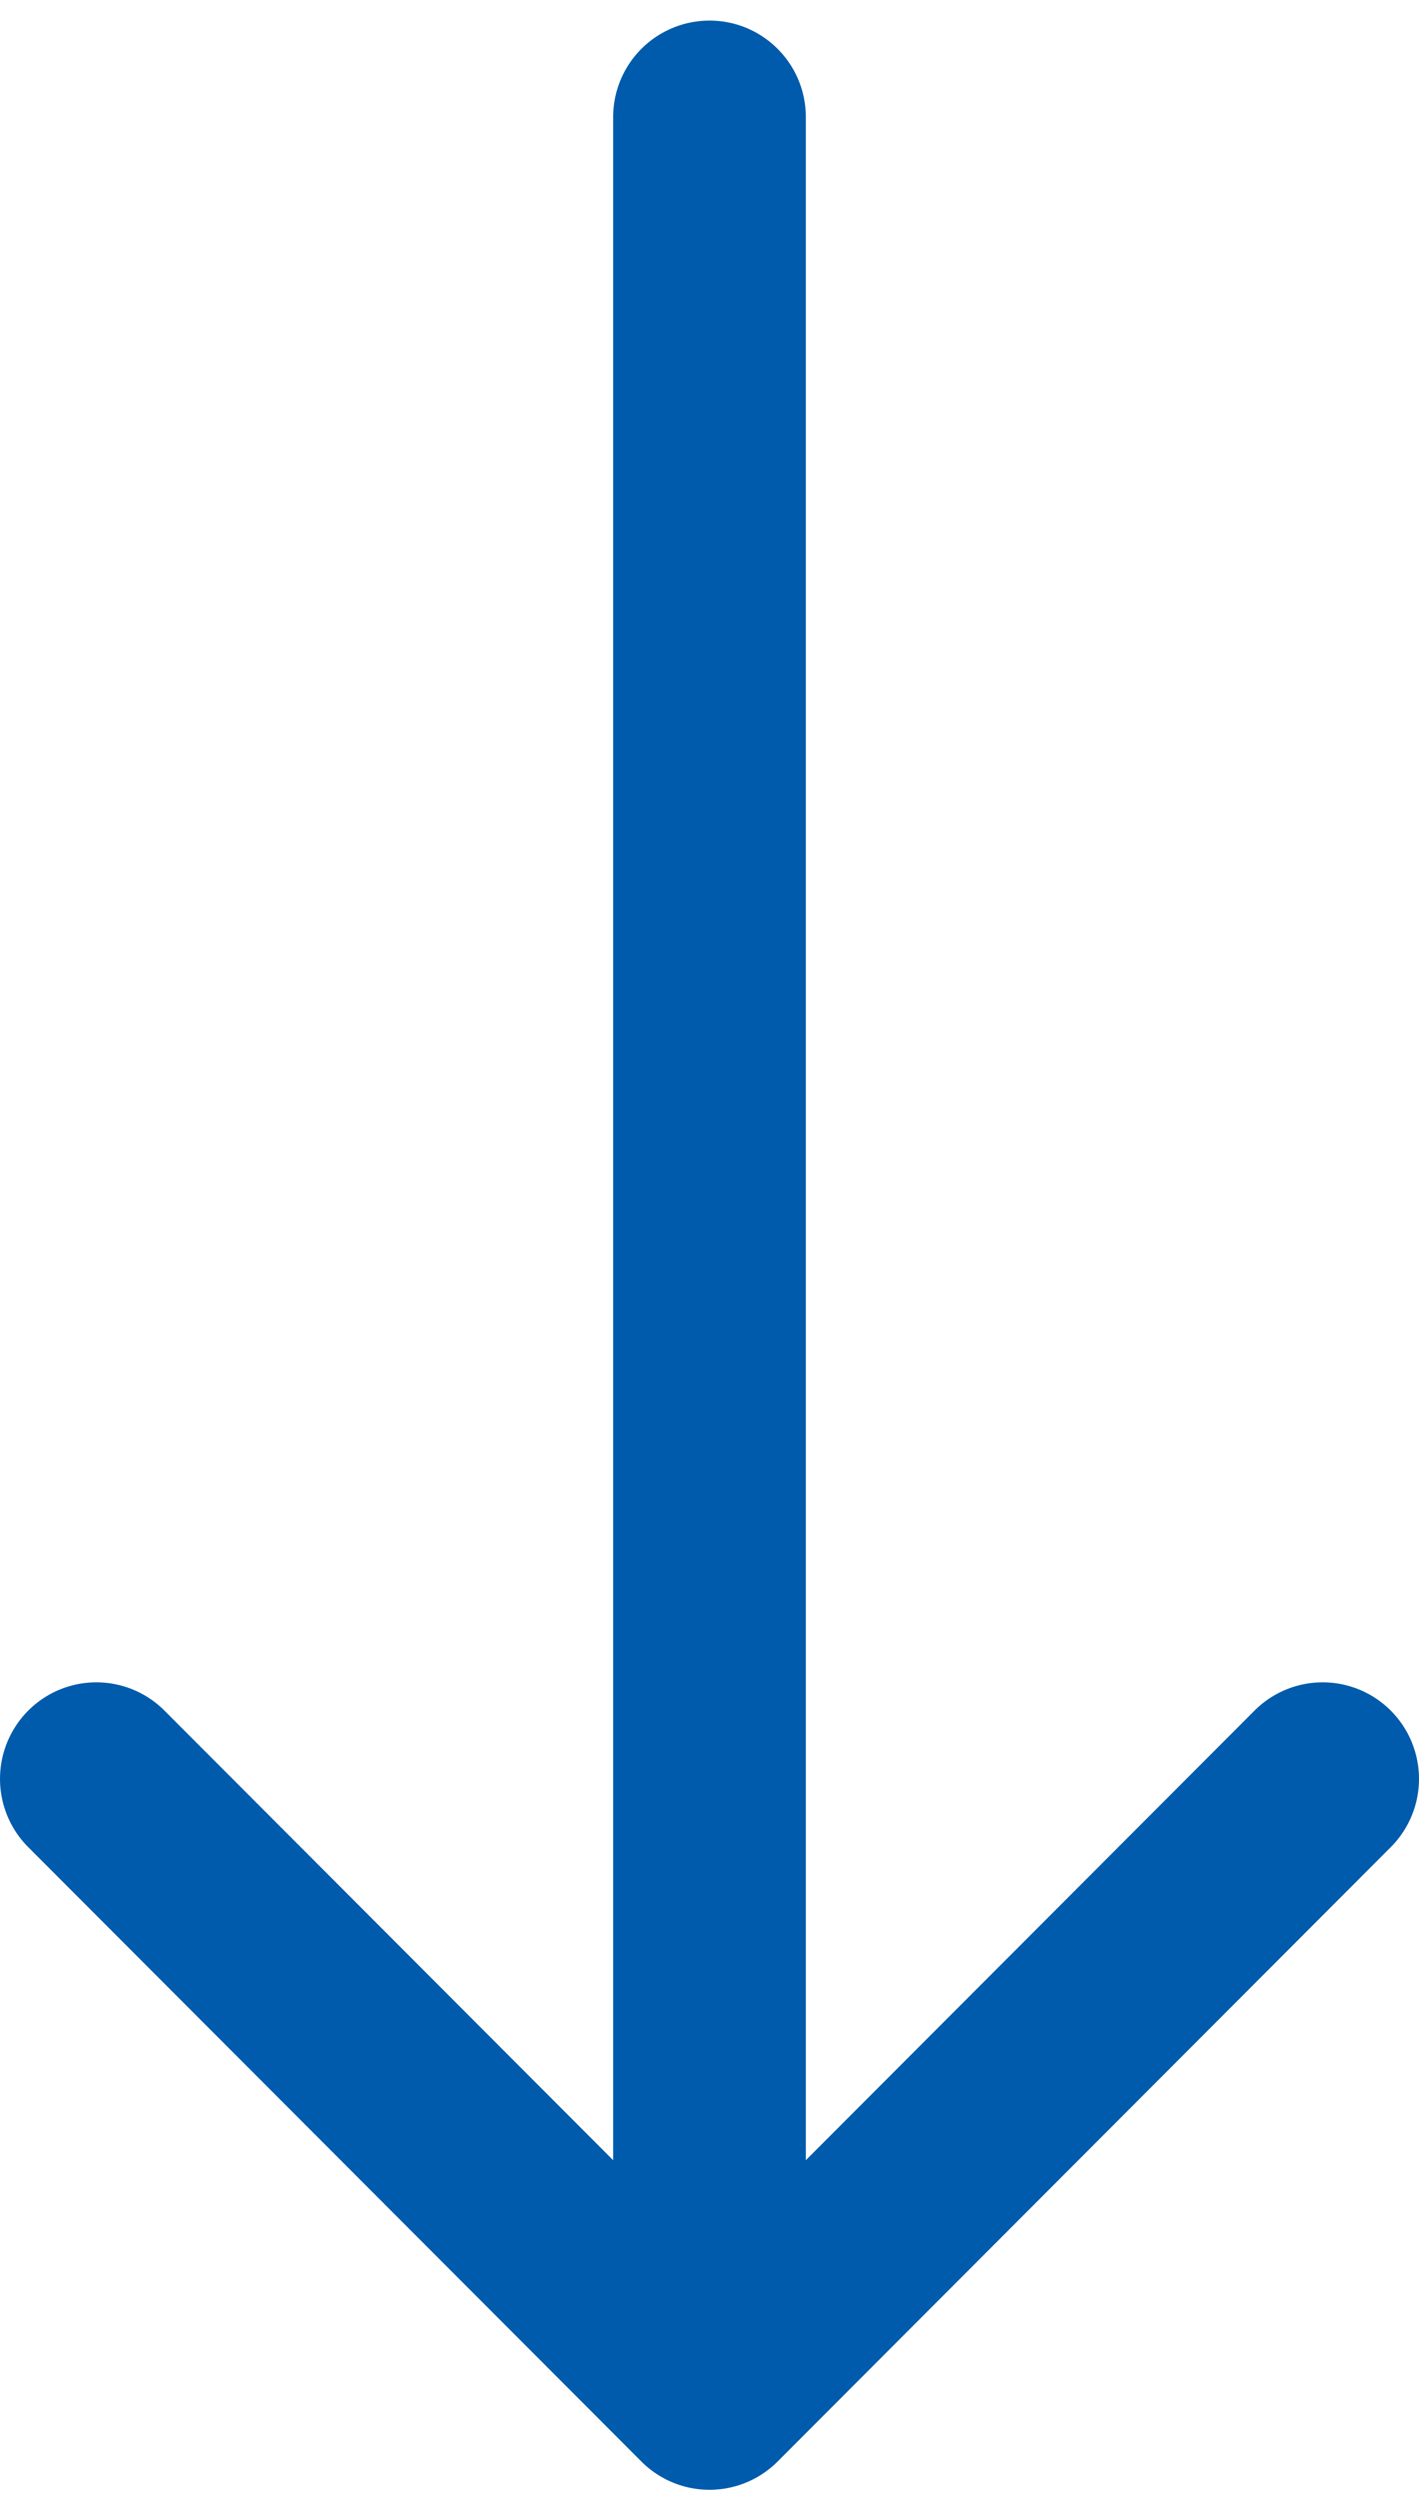 <svg width="46" height="81" viewBox="0 0 46 81" fill="none" xmlns="http://www.w3.org/2000/svg">
    <path fill-rule="evenodd" clip-rule="evenodd" d="M45.085 59.845 25.208 79.75a3.12 3.12 0 0 1-4.416 0L.915 59.845a3.131 3.131 0 0 1 0-4.423 3.12 3.12 0 0 1 4.417 0l14.545 14.566V3.793A3.126 3.126 0 0 1 23 .667c1.725 0 3.123 1.4 3.123 3.127v66.194l14.545-14.566a3.12 3.12 0 0 1 4.417 0 3.131 3.131 0 0 1 0 4.423z" fill="#005BAC"/>
</svg>
